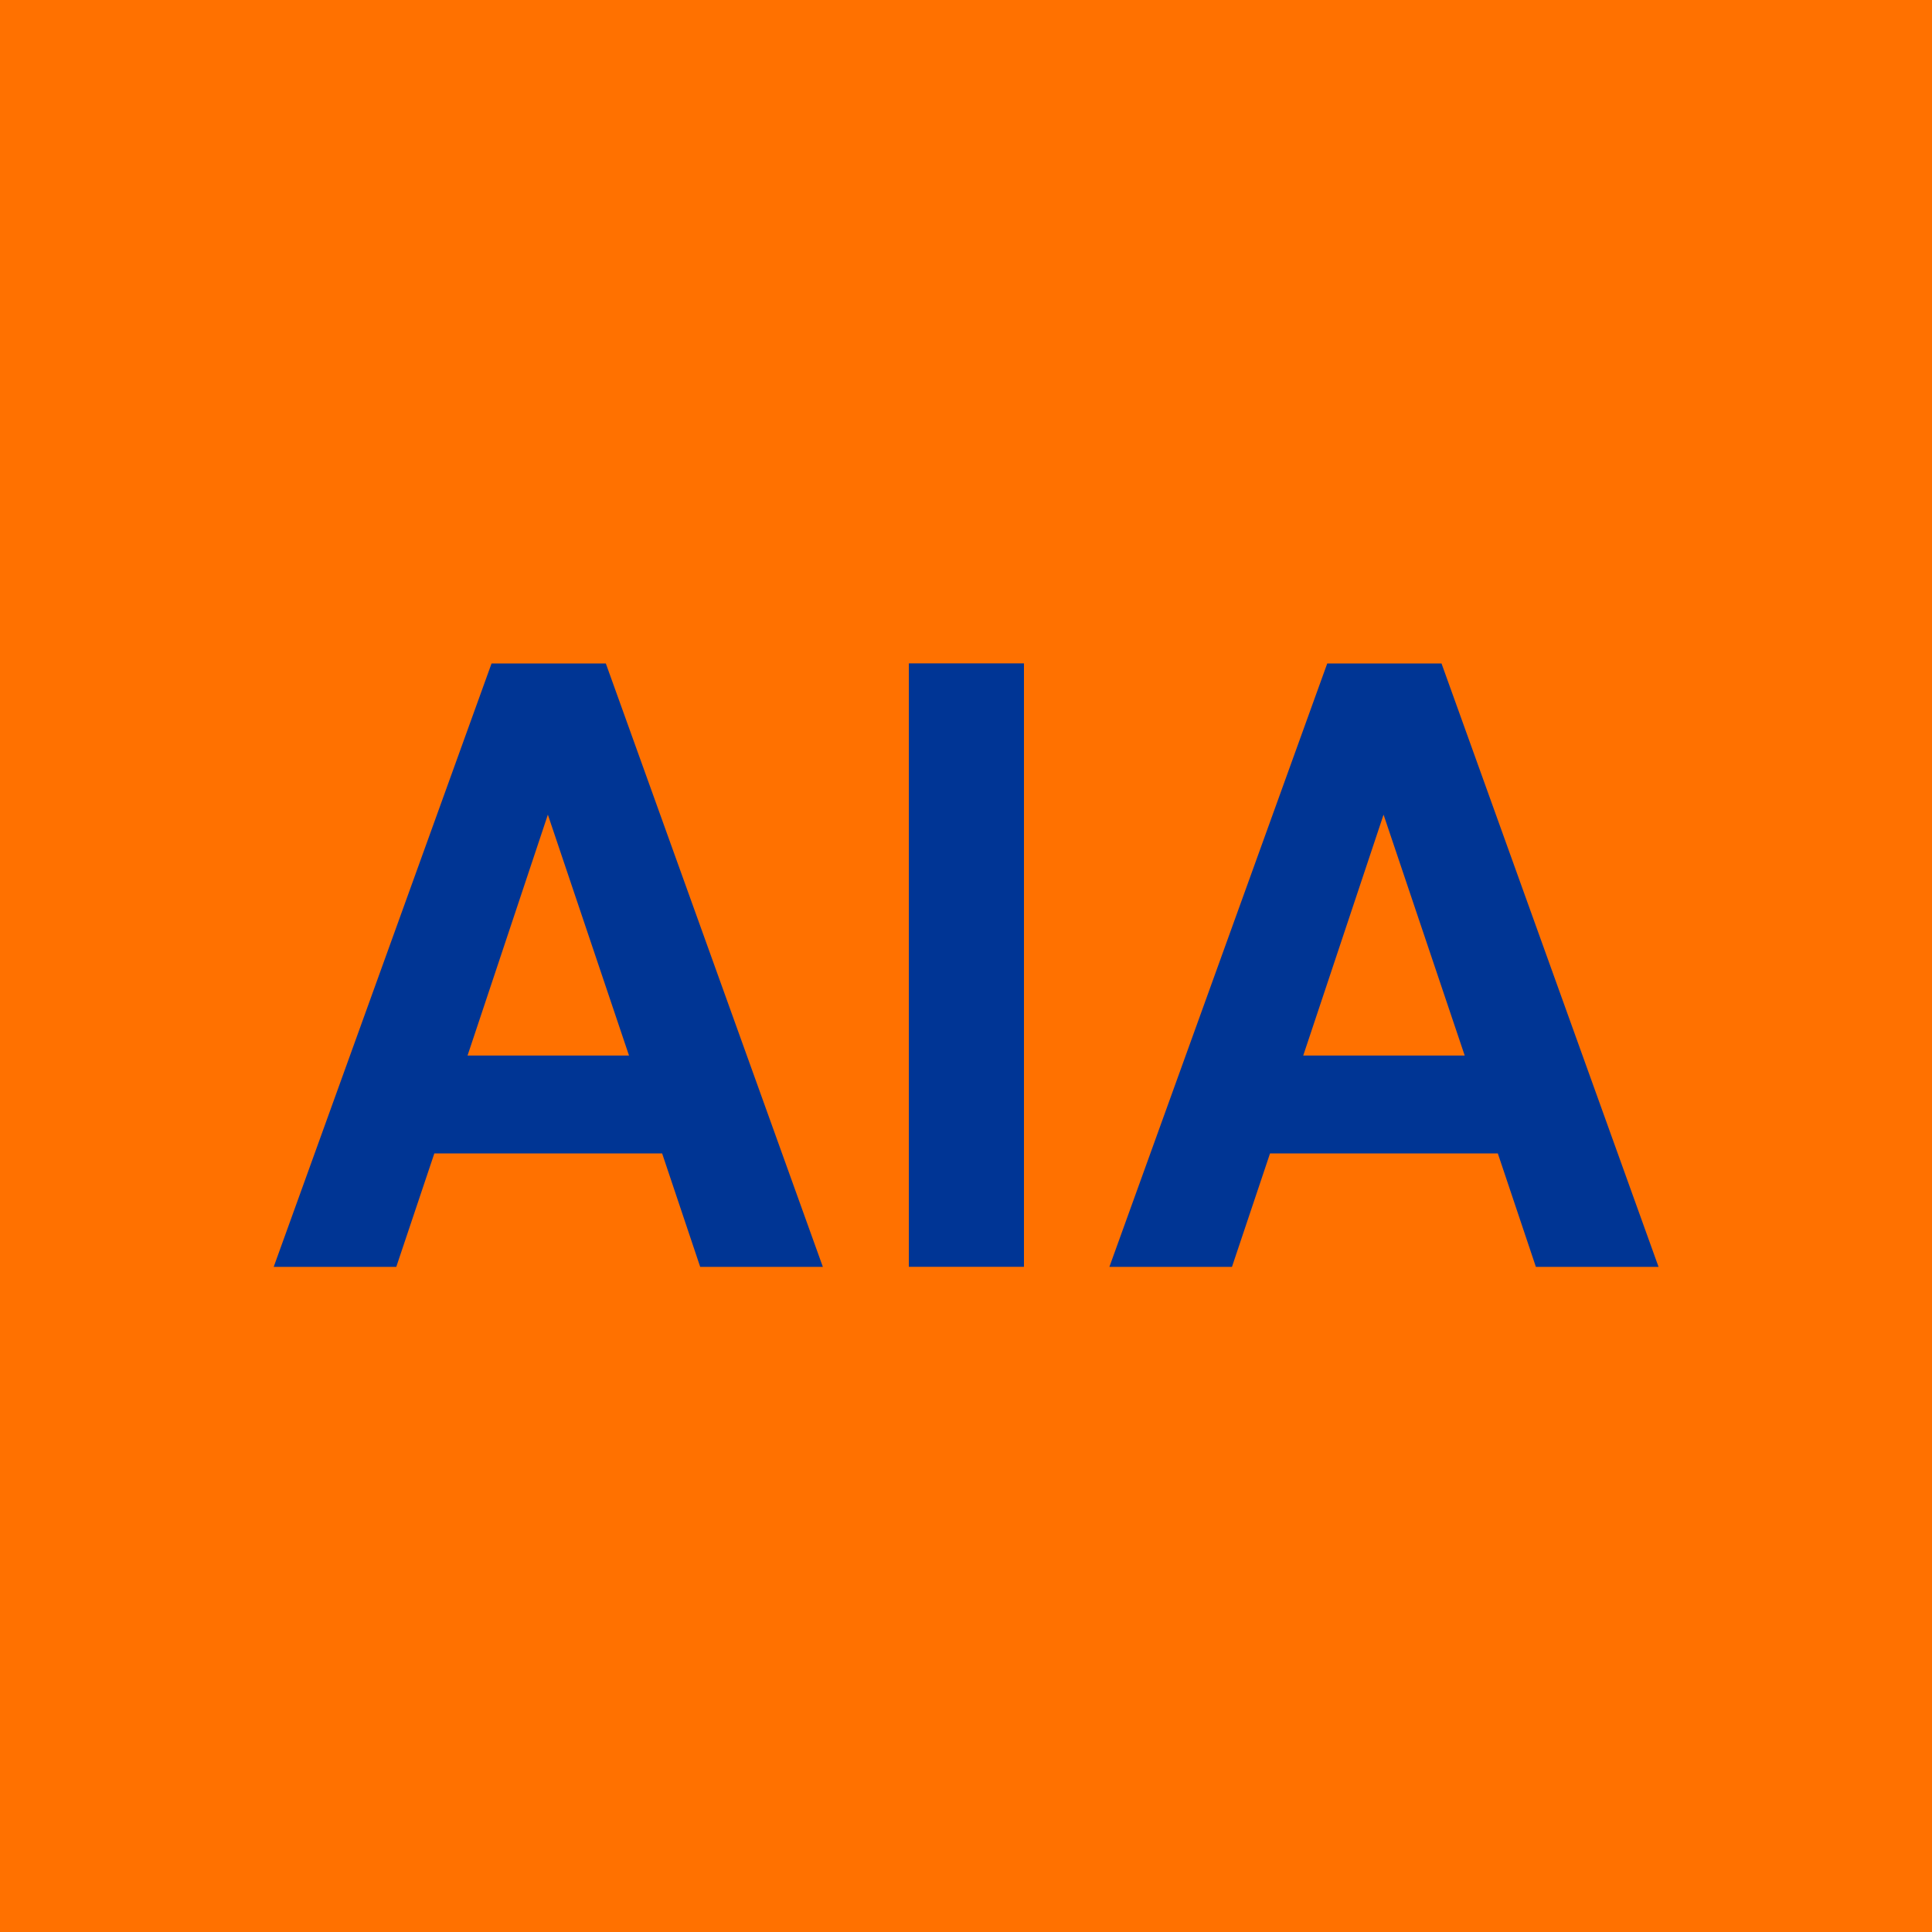 <svg xmlns="http://www.w3.org/2000/svg" version="1.1" xmlns:xlink="http://www.w3.org/1999/xlink" xmlns:svgjs="http://svgjs.dev/svgjs" width="235" height="235"><svg id="SvgjsSvg1009" data-name="Ebene 1" xmlns="http://www.w3.org/2000/svg" viewBox="0 0 235 235">
  <defs>
    <style>
      .cls-1 {
        fill: #ff7100;
      }

      .cls-1, .cls-2, .cls-3 {
        stroke-width: 0px;
      }

      .cls-2 {
        fill: #003595;
      }

      .cls-3 {
        fill: #003594;
      }
    </style>
  </defs>
  <rect class="cls-1" width="235" height="235"></rect>
  <g>
    <path class="cls-3" d="M85.17,154.1l-4.63-13.8h-27.71l-4.63,13.8h-14.91l26.5-73.4h13.9l26.4,73.4h-14.91ZM56.86,128.39h19.65l-9.87-29.3-9.77,29.3Z"></path>
    <path class="cls-2" d="M110.55,80.69h14v73.4h-14v-73.4Z"></path>
    <path class="cls-3" d="M186.82,154.1l-4.63-13.8h-27.71l-4.63,13.8h-14.91l26.5-73.4h13.9l26.4,73.4h-14.91ZM158.51,128.39h19.65l-9.87-29.3-9.77,29.3Z"></path>
  </g>
</svg><style>@media (prefers-color-scheme: light) { :root { filter: none; } }
@media (prefers-color-scheme: dark) { :root { filter: none; } }
</style></svg>